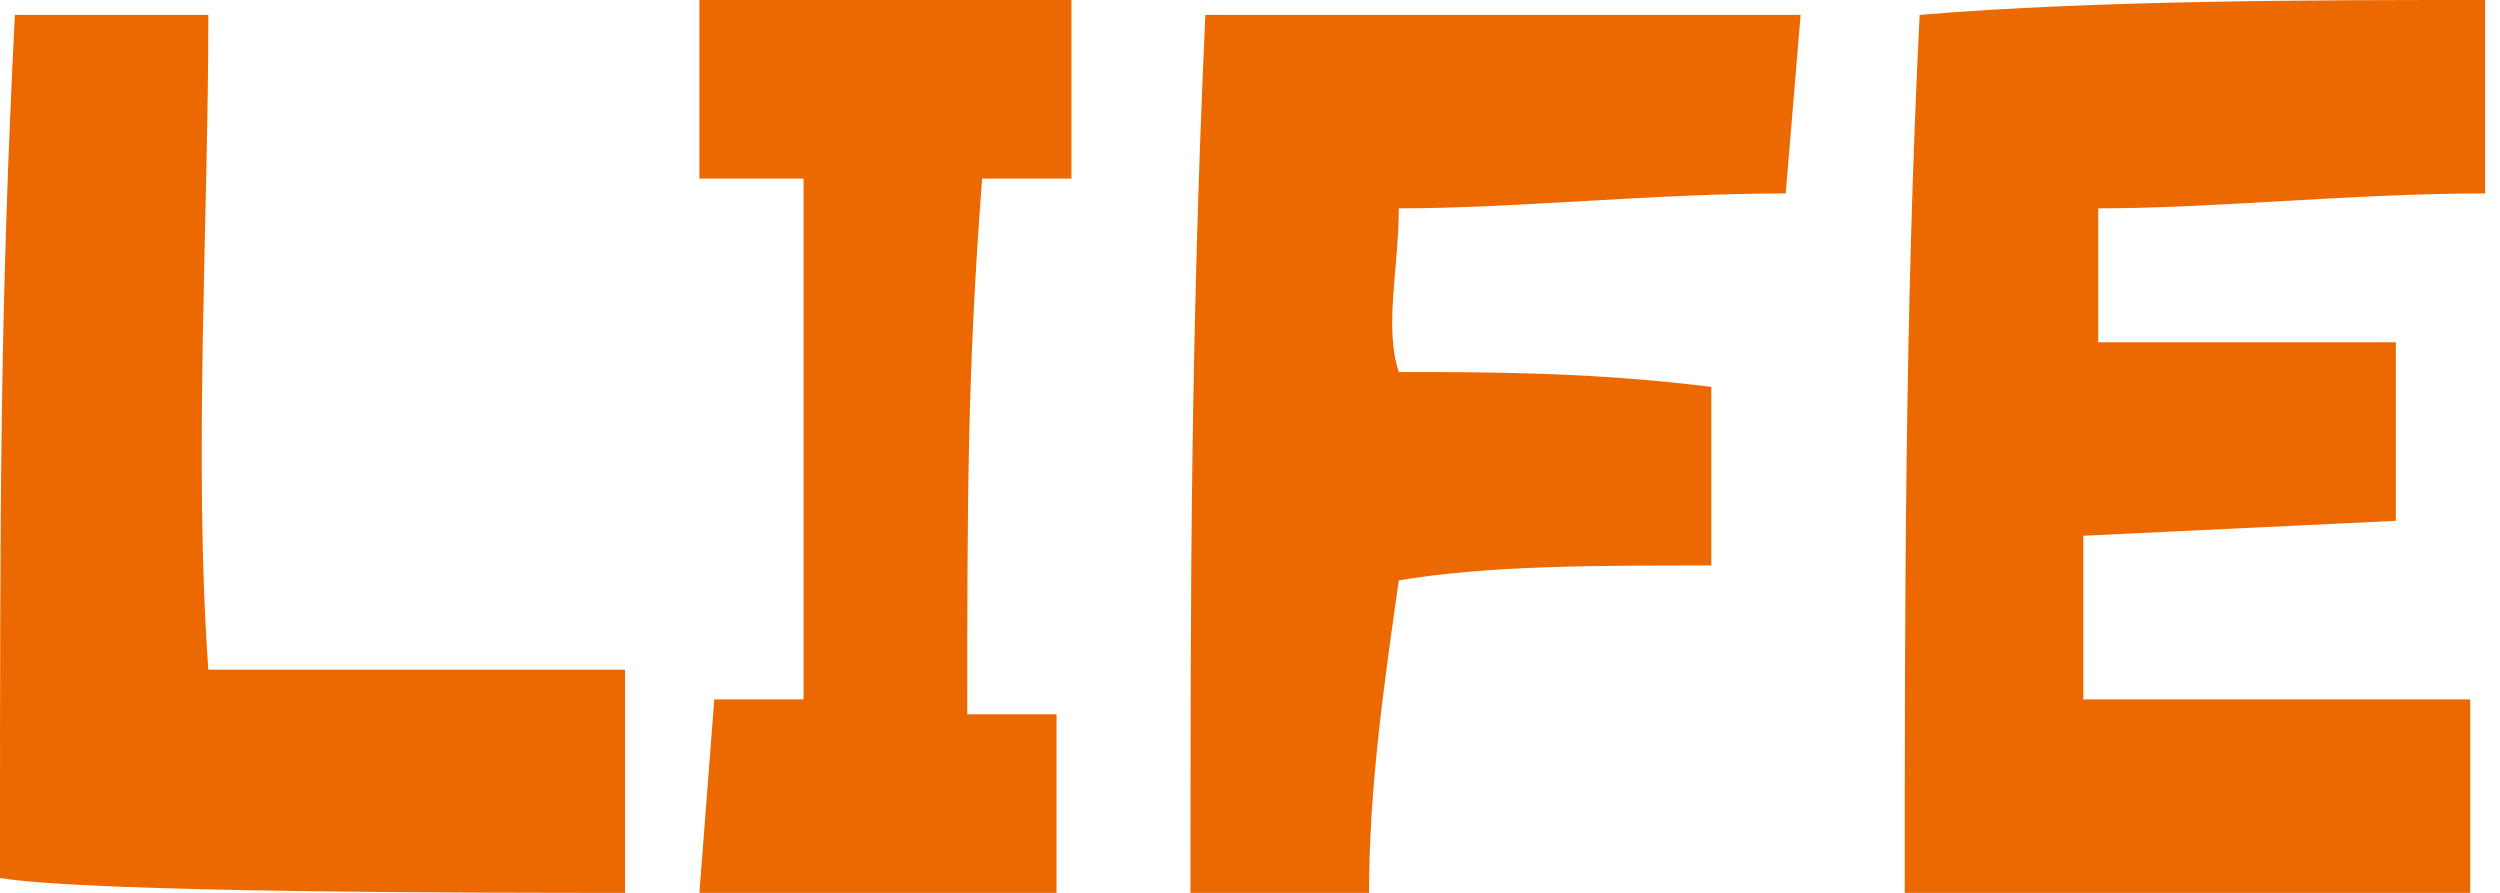 <?xml version="1.0" encoding="utf-8"?>
<!-- Generator: Adobe Illustrator 23.0.0, SVG Export Plug-In . SVG Version: 6.00 Build 0)  -->
<svg version="1.1" id="レイヤー_1" xmlns="http://www.w3.org/2000/svg" xmlns:xlink="http://www.w3.org/1999/xlink" x="0px"
	 y="0px" viewBox="0 0 16.8 6" style="enable-background:new 0 0 16.8 6;" xml:space="preserve">
<style type="text/css">
	.st0{fill:#EC6800;}
</style>
<g>
	<path class="st0" d="M0,5.9c0-2.6,0-3.8,0.1-5.8l1.3,0c0,1.4-0.1,3,0,4.4c0.8,0,1.9,0,2.8,0l0,1.5C3.3,6,0.6,6,0,5.9z"/>
	<path class="st0" d="M4.7,6l0.1-1.3l0.6,0c0-1.2,0-2.3,0-3.5l-0.7,0l0-1.2c0.8,0,1.6,0,2.5,0v1.2l-0.6,0C6.5,2.5,6.5,3.4,6.5,4.8
		l0.6,0l0,1.2C6.3,6,5.5,6,4.7,6z"/>
	<path class="st0" d="M8,6C8,4,8,2.3,8.1,0.1c1.3,0,2.7,0,4,0L12,1.3c-0.9,0-1.8,0.1-2.6,0.1c0,0.4-0.1,0.8,0,1.1
		c0.6,0,1.3,0,2.1,0.1l0,1.2c-0.8,0-1.5,0-2.1,0.1C9.3,4.6,9.2,5.3,9.2,6L8,6z"/>
	<path class="st0" d="M12.8,6c0-1.9,0-3.9,0.1-5.9C14.1,0,15.6,0,16.7,0l0,1.3c-0.9,0-1.8,0.1-2.6,0.1c0,0.3,0,0.7,0,0.9l2,0l0,1.2
		l-2.1,0.1c0,0.4,0,0.8,0,1.1c1,0,1.8,0,2.6,0v1.3C15.4,6,14.1,6,12.8,6z"/>
</g>
</svg>
